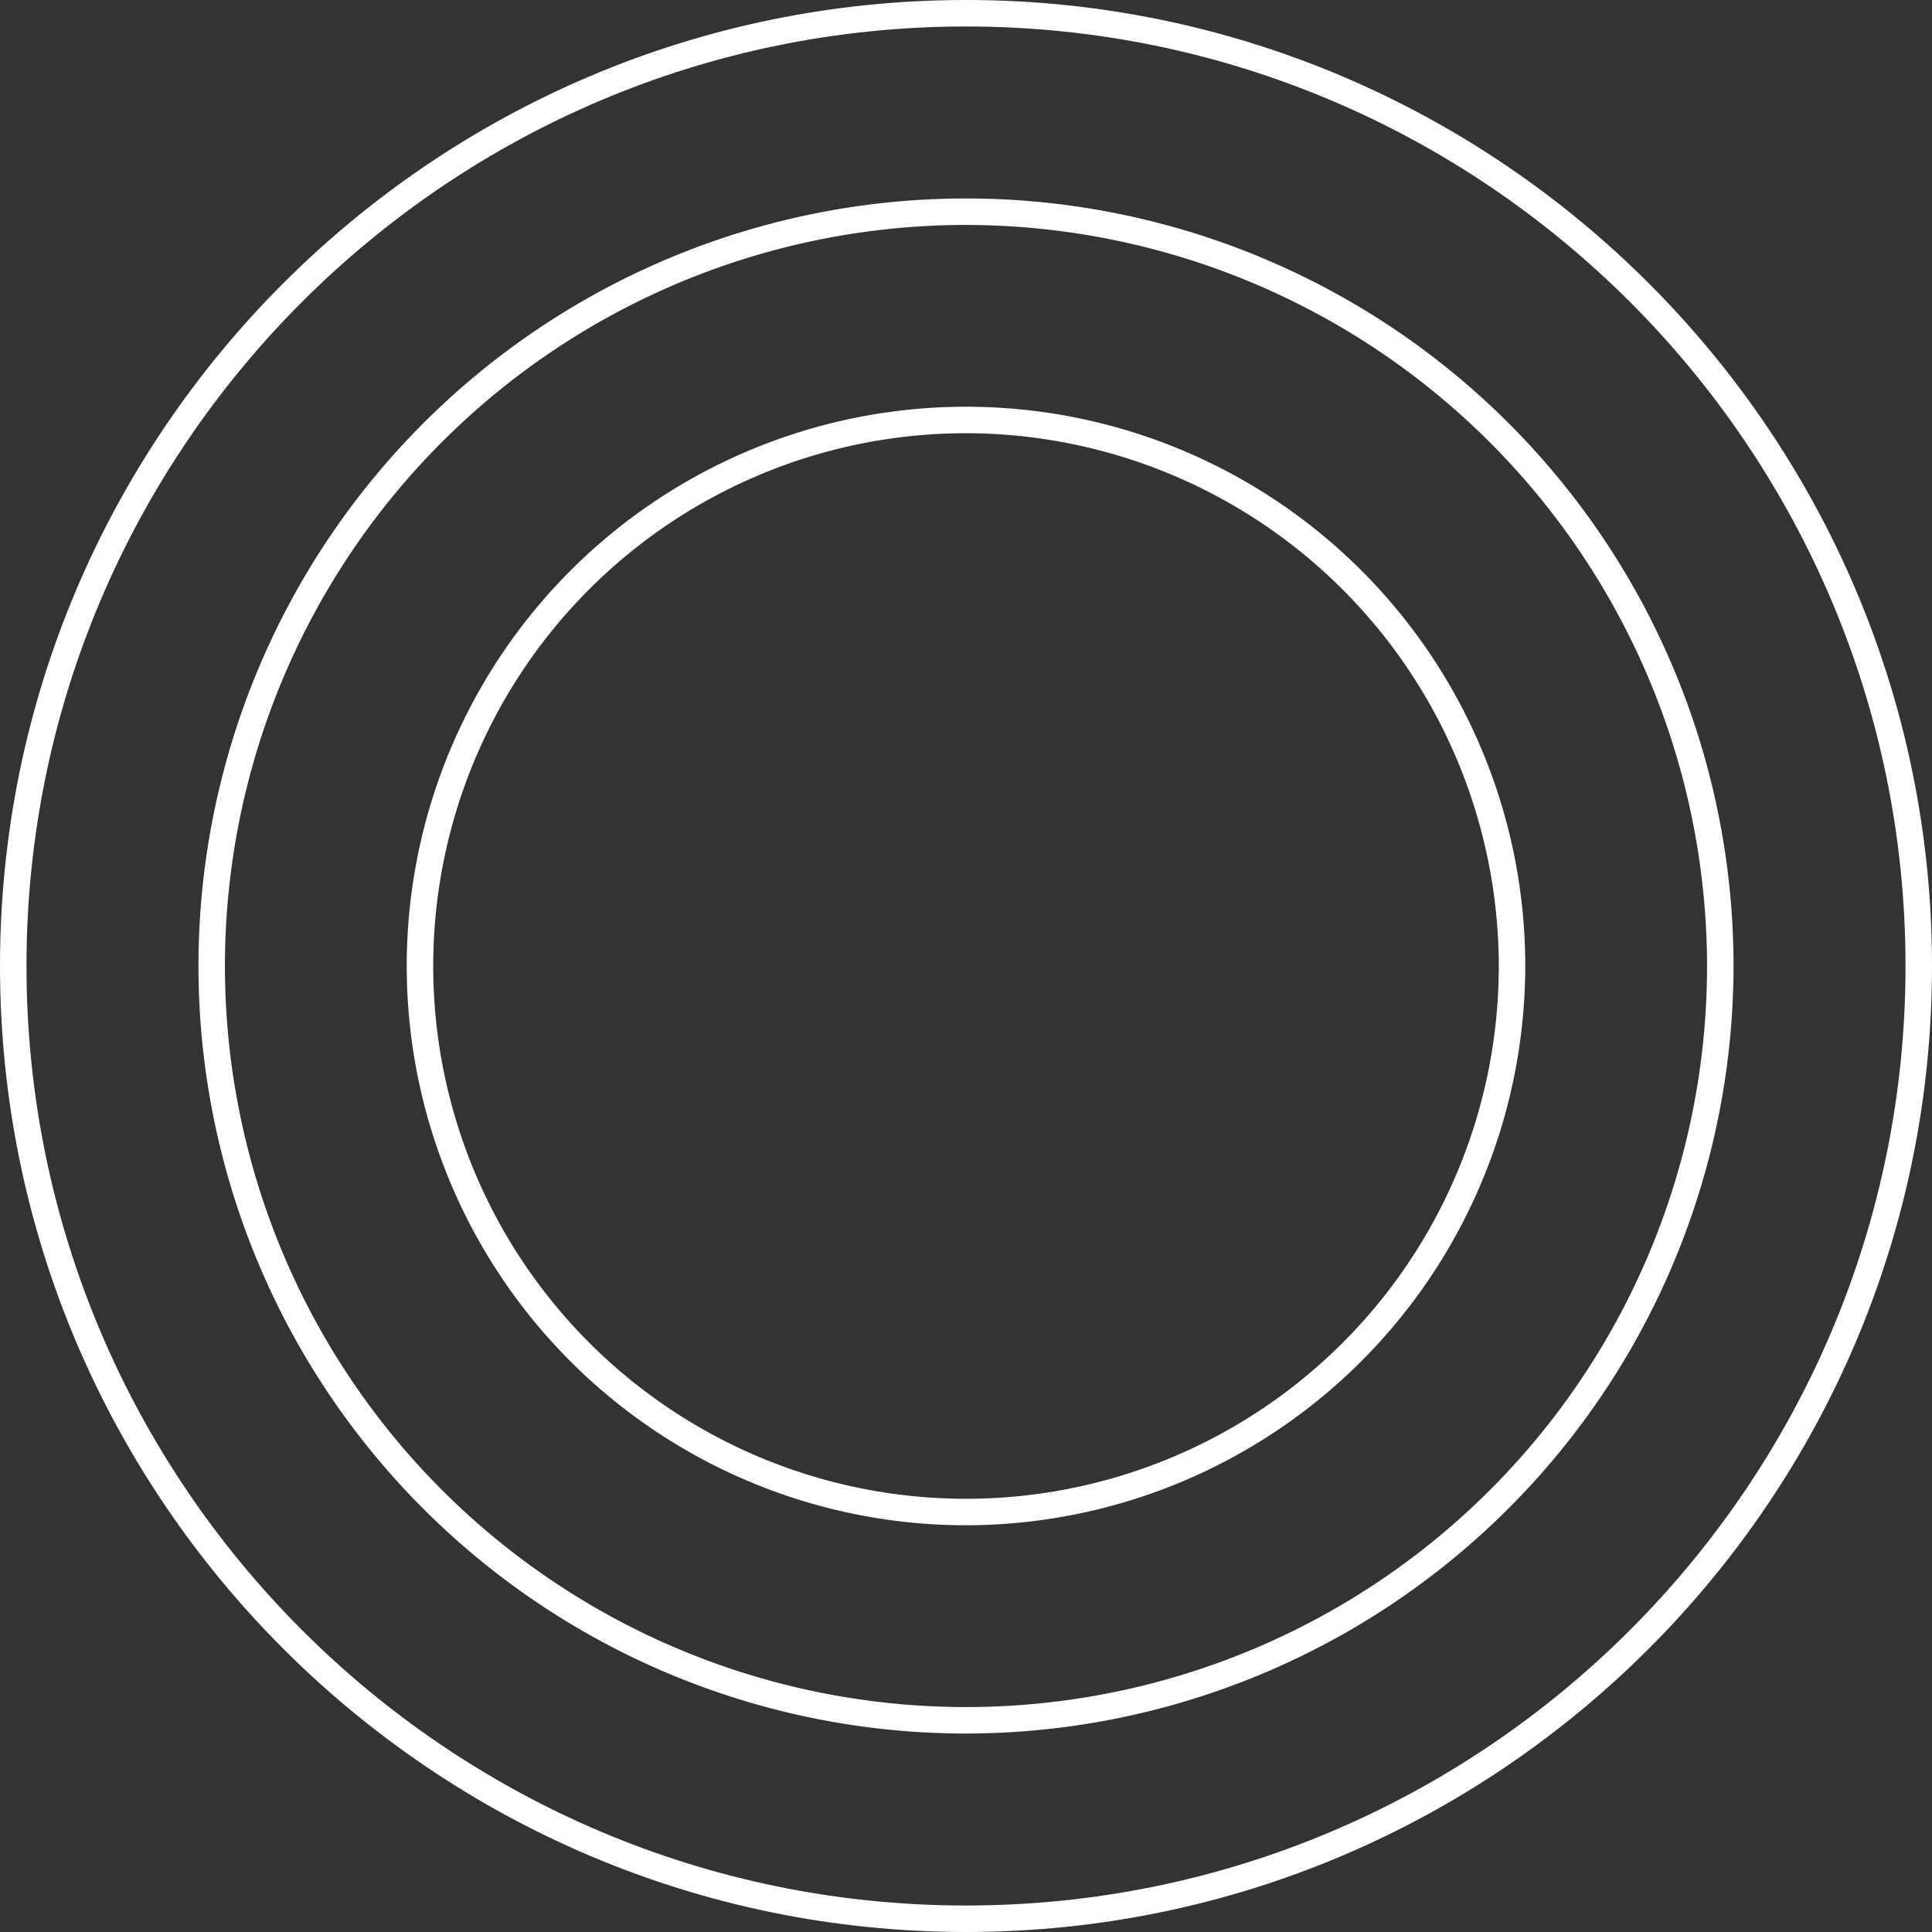 <svg id="Grupo_9701" data-name="Grupo 9701" xmlns="http://www.w3.org/2000/svg" xmlns:xlink="http://www.w3.org/1999/xlink" width="317.261" height="317.26" viewBox="0 0 317.261 317.26">
  <rect x="0" y="0" width="317.261" height="317.26" fill="#333333" stroke="none"/>
  <defs>
    <clipPath id="clip-path">
      <rect id="Retângulo_1487" data-name="Retângulo 1487" width="317.261" height="317.26" fill="#fff"/>
    </clipPath>
  </defs>
  <g id="Grupo_9592" data-name="Grupo 9592" clip-path="url(#clip-path)">
    <path id="Caminho_8572" data-name="Caminho 8572" d="M168.631,260.469a91.839,91.839,0,1,1,91.838-91.839,91.943,91.943,0,0,1-91.838,91.839m0-179.329a87.49,87.49,0,1,0,87.489,87.49,87.589,87.589,0,0,0-87.489-87.49" transform="translate(-10 -10)" fill="#fff"/>
    <path id="Caminho_8573" data-name="Caminho 8573" d="M163.51,289.55A126.04,126.04,0,1,1,289.55,163.509,126.183,126.183,0,0,1,163.51,289.55m0-247.731A121.691,121.691,0,1,0,285.2,163.509,121.829,121.829,0,0,0,163.51,41.819" transform="translate(-4.879 -4.879)" fill="#fff"/>
    <path id="Caminho_8574" data-name="Caminho 8574" d="M158.631,317.26C71.162,317.26,0,246.1,0,158.63S71.162,0,158.631,0s158.63,71.161,158.63,158.63S246.1,317.26,158.631,317.26m0-312.911C73.559,4.349,4.349,73.559,4.349,158.63s69.21,154.281,154.282,154.281S312.912,243.7,312.912,158.63,243.7,4.349,158.631,4.349" fill="#fff"/>
  </g>
</svg>
